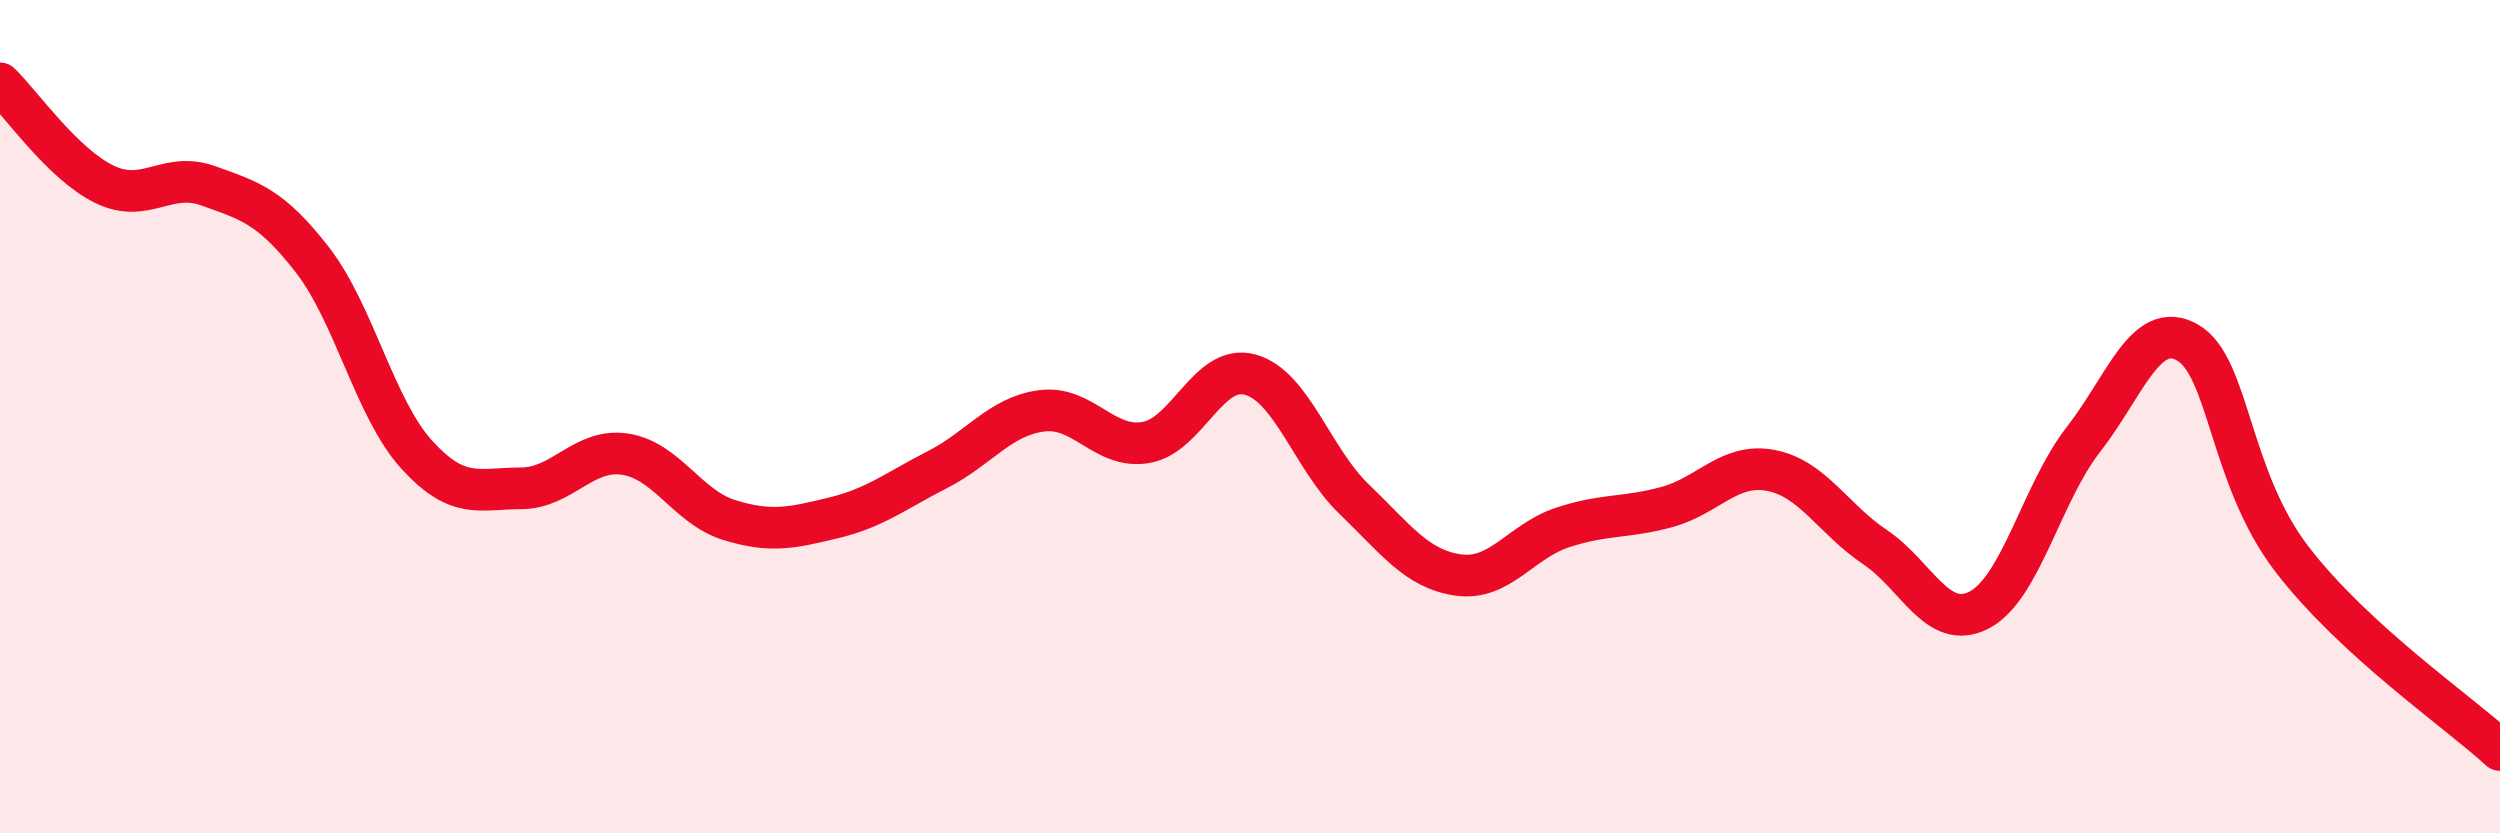 
    <svg width="60" height="20" viewBox="0 0 60 20" xmlns="http://www.w3.org/2000/svg">
      <path
        d="M 0,2 C 0.5,2.48 1.5,3.93 2.5,4.42 C 3.5,4.91 4,4.1 5,4.46 C 6,4.82 6.5,4.95 7.5,6.24 C 8.5,7.53 9,9.81 10,10.91 C 11,12.01 11.5,11.72 12.5,11.72 C 13.5,11.72 14,10.75 15,10.9 C 16,11.05 16.5,12.17 17.5,12.48 C 18.5,12.79 19,12.67 20,12.43 C 21,12.19 21.5,11.78 22.5,11.27 C 23.5,10.76 24,9.99 25,9.86 C 26,9.73 26.5,10.79 27.5,10.62 C 28.5,10.45 29,8.72 30,8.99 C 31,9.26 31.5,11.02 32.5,11.98 C 33.5,12.94 34,13.66 35,13.8 C 36,13.94 36.5,12.99 37.5,12.66 C 38.5,12.33 39,12.44 40,12.17 C 41,11.9 41.5,11.1 42.5,11.29 C 43.5,11.48 44,12.46 45,13.13 C 46,13.8 46.5,15.16 47.5,14.64 C 48.5,14.12 49,11.83 50,10.55 C 51,9.27 51.5,7.65 52.5,8.22 C 53.5,8.79 53.5,11.45 55,13.41 C 56.5,15.37 59,17.08 60,18L60 20L0 20Z"
        fill="#EB0A25"
        opacity="0.1"
        stroke-linecap="round"
        stroke-linejoin="round"
      />
      <path
        d="M 0,2 C 0.5,2.48 1.5,3.93 2.5,4.42 C 3.5,4.91 4,4.1 5,4.46 C 6,4.82 6.5,4.95 7.5,6.24 C 8.5,7.53 9,9.81 10,10.91 C 11,12.01 11.5,11.72 12.5,11.72 C 13.5,11.72 14,10.75 15,10.9 C 16,11.05 16.5,12.17 17.5,12.48 C 18.5,12.79 19,12.67 20,12.43 C 21,12.19 21.5,11.78 22.5,11.27 C 23.5,10.76 24,9.99 25,9.86 C 26,9.73 26.5,10.79 27.5,10.62 C 28.5,10.45 29,8.72 30,8.99 C 31,9.26 31.5,11.02 32.5,11.98 C 33.5,12.94 34,13.66 35,13.8 C 36,13.94 36.5,12.99 37.5,12.66 C 38.5,12.33 39,12.44 40,12.17 C 41,11.9 41.5,11.1 42.5,11.29 C 43.5,11.48 44,12.46 45,13.13 C 46,13.8 46.5,15.16 47.5,14.64 C 48.5,14.12 49,11.83 50,10.55 C 51,9.27 51.5,7.65 52.5,8.22 C 53.5,8.79 53.5,11.45 55,13.41 C 56.5,15.37 59,17.08 60,18"
        stroke="#EB0A25"
        stroke-width="1"
        fill="none"
        stroke-linecap="round"
        stroke-linejoin="round"
      />
    </svg>
  